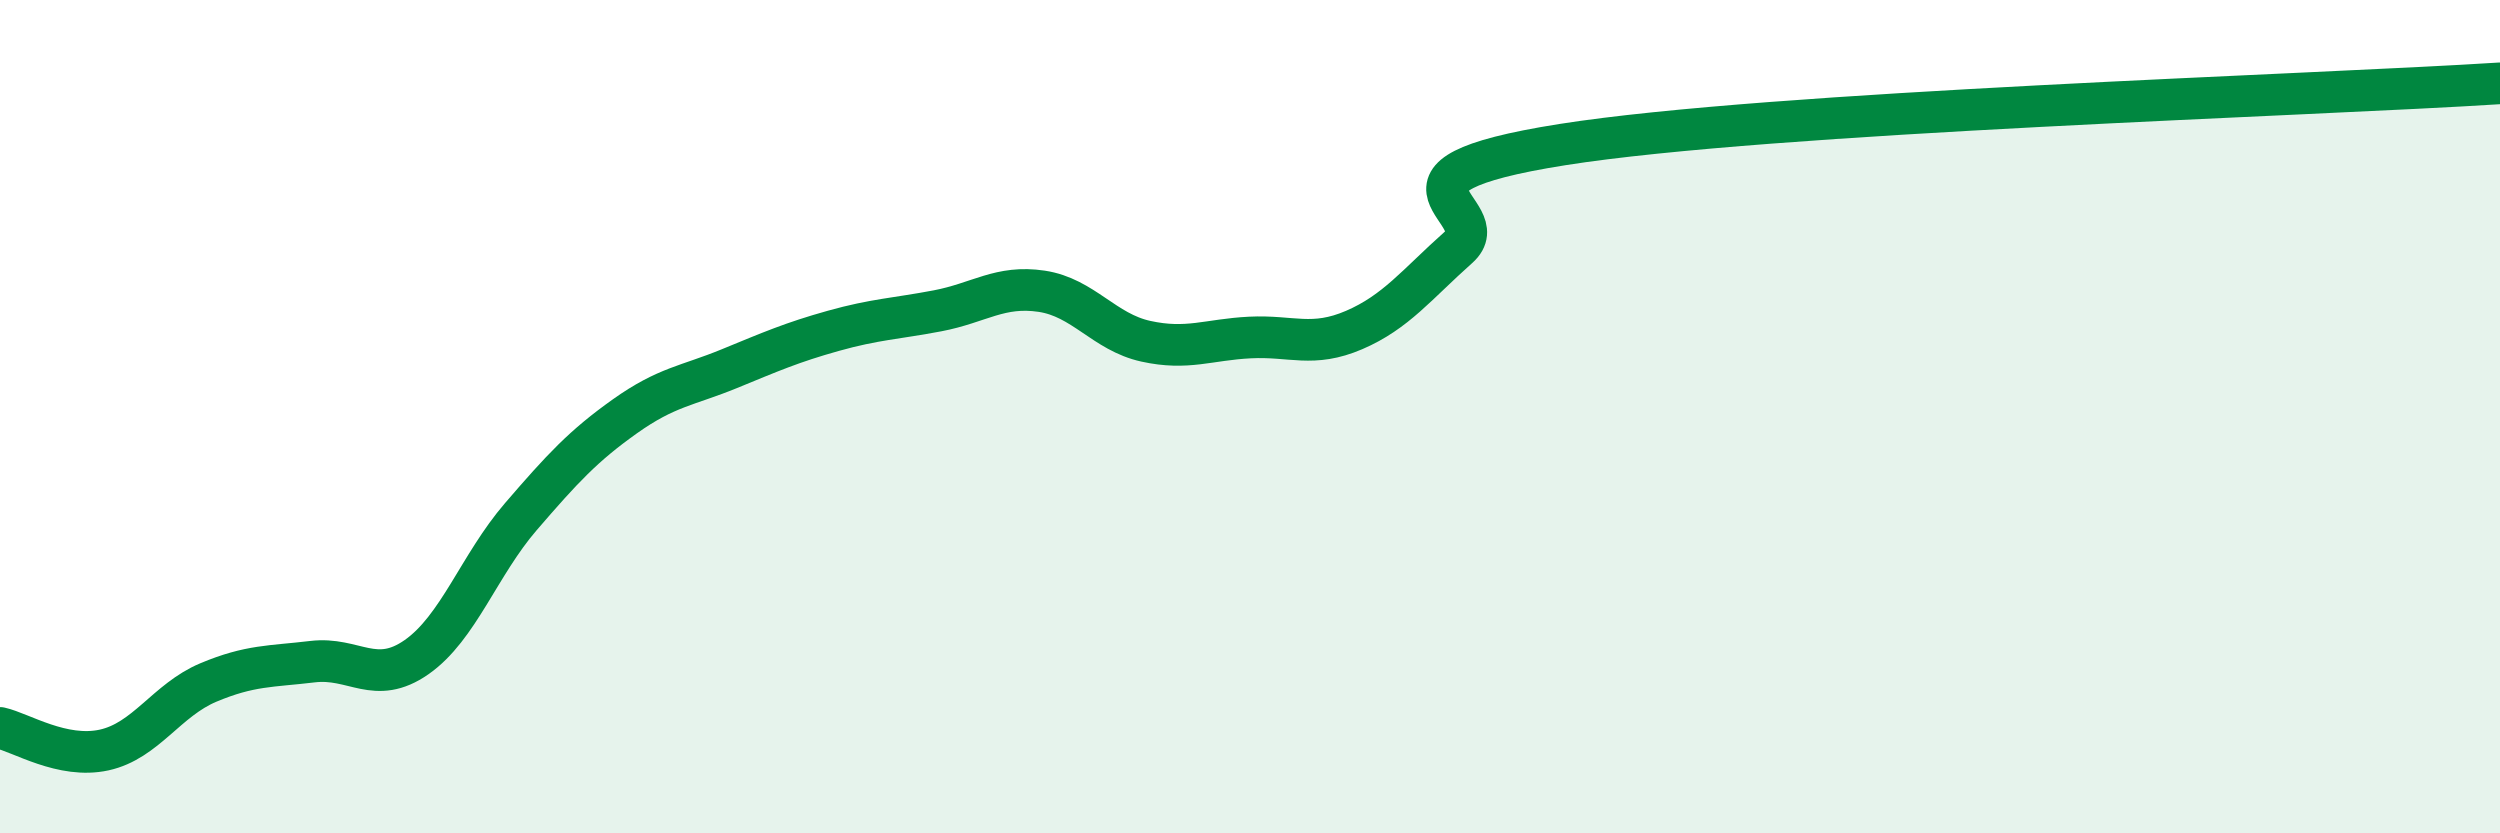 
    <svg width="60" height="20" viewBox="0 0 60 20" xmlns="http://www.w3.org/2000/svg">
      <path
        d="M 0,17.47 C 0.5,17.58 1.5,18.22 2.5,18 C 3.5,17.78 4,16.8 5,16.38 C 6,15.96 6.5,16 7.5,15.88 C 8.5,15.76 9,16.47 10,15.77 C 11,15.07 11.5,13.56 12.5,12.4 C 13.5,11.24 14,10.7 15,9.99 C 16,9.28 16.5,9.26 17.5,8.85 C 18.5,8.44 19,8.22 20,7.94 C 21,7.66 21.5,7.65 22.5,7.46 C 23.5,7.27 24,6.84 25,6.99 C 26,7.14 26.5,7.97 27.5,8.19 C 28.5,8.41 29,8.15 30,8.1 C 31,8.05 31.5,8.35 32.5,7.92 C 33.5,7.49 34,6.83 35,5.94 C 36,5.05 32.5,4.26 37.5,3.47 C 42.5,2.68 55.5,2.29 60,2L60 20L0 20Z"
        fill="#008740"
        opacity="0.1"
        stroke-linecap="round"
        stroke-linejoin="round"
      />
      <path
        d="M 0,17.47 C 0.5,17.58 1.5,18.22 2.5,18 C 3.5,17.78 4,16.8 5,16.38 C 6,15.96 6.5,16 7.5,15.88 C 8.5,15.76 9,16.47 10,15.77 C 11,15.07 11.5,13.56 12.5,12.4 C 13.5,11.24 14,10.7 15,9.99 C 16,9.28 16.5,9.26 17.5,8.85 C 18.5,8.44 19,8.22 20,7.94 C 21,7.66 21.5,7.65 22.5,7.46 C 23.5,7.27 24,6.84 25,6.99 C 26,7.14 26.5,7.97 27.5,8.19 C 28.5,8.41 29,8.15 30,8.1 C 31,8.05 31.5,8.35 32.5,7.92 C 33.5,7.49 34,6.83 35,5.94 C 36,5.05 32.5,4.26 37.5,3.47 C 42.5,2.68 55.5,2.29 60,2"
        stroke="#008740"
        stroke-width="1"
        fill="none"
        stroke-linecap="round"
        stroke-linejoin="round"
      />
    </svg>
  